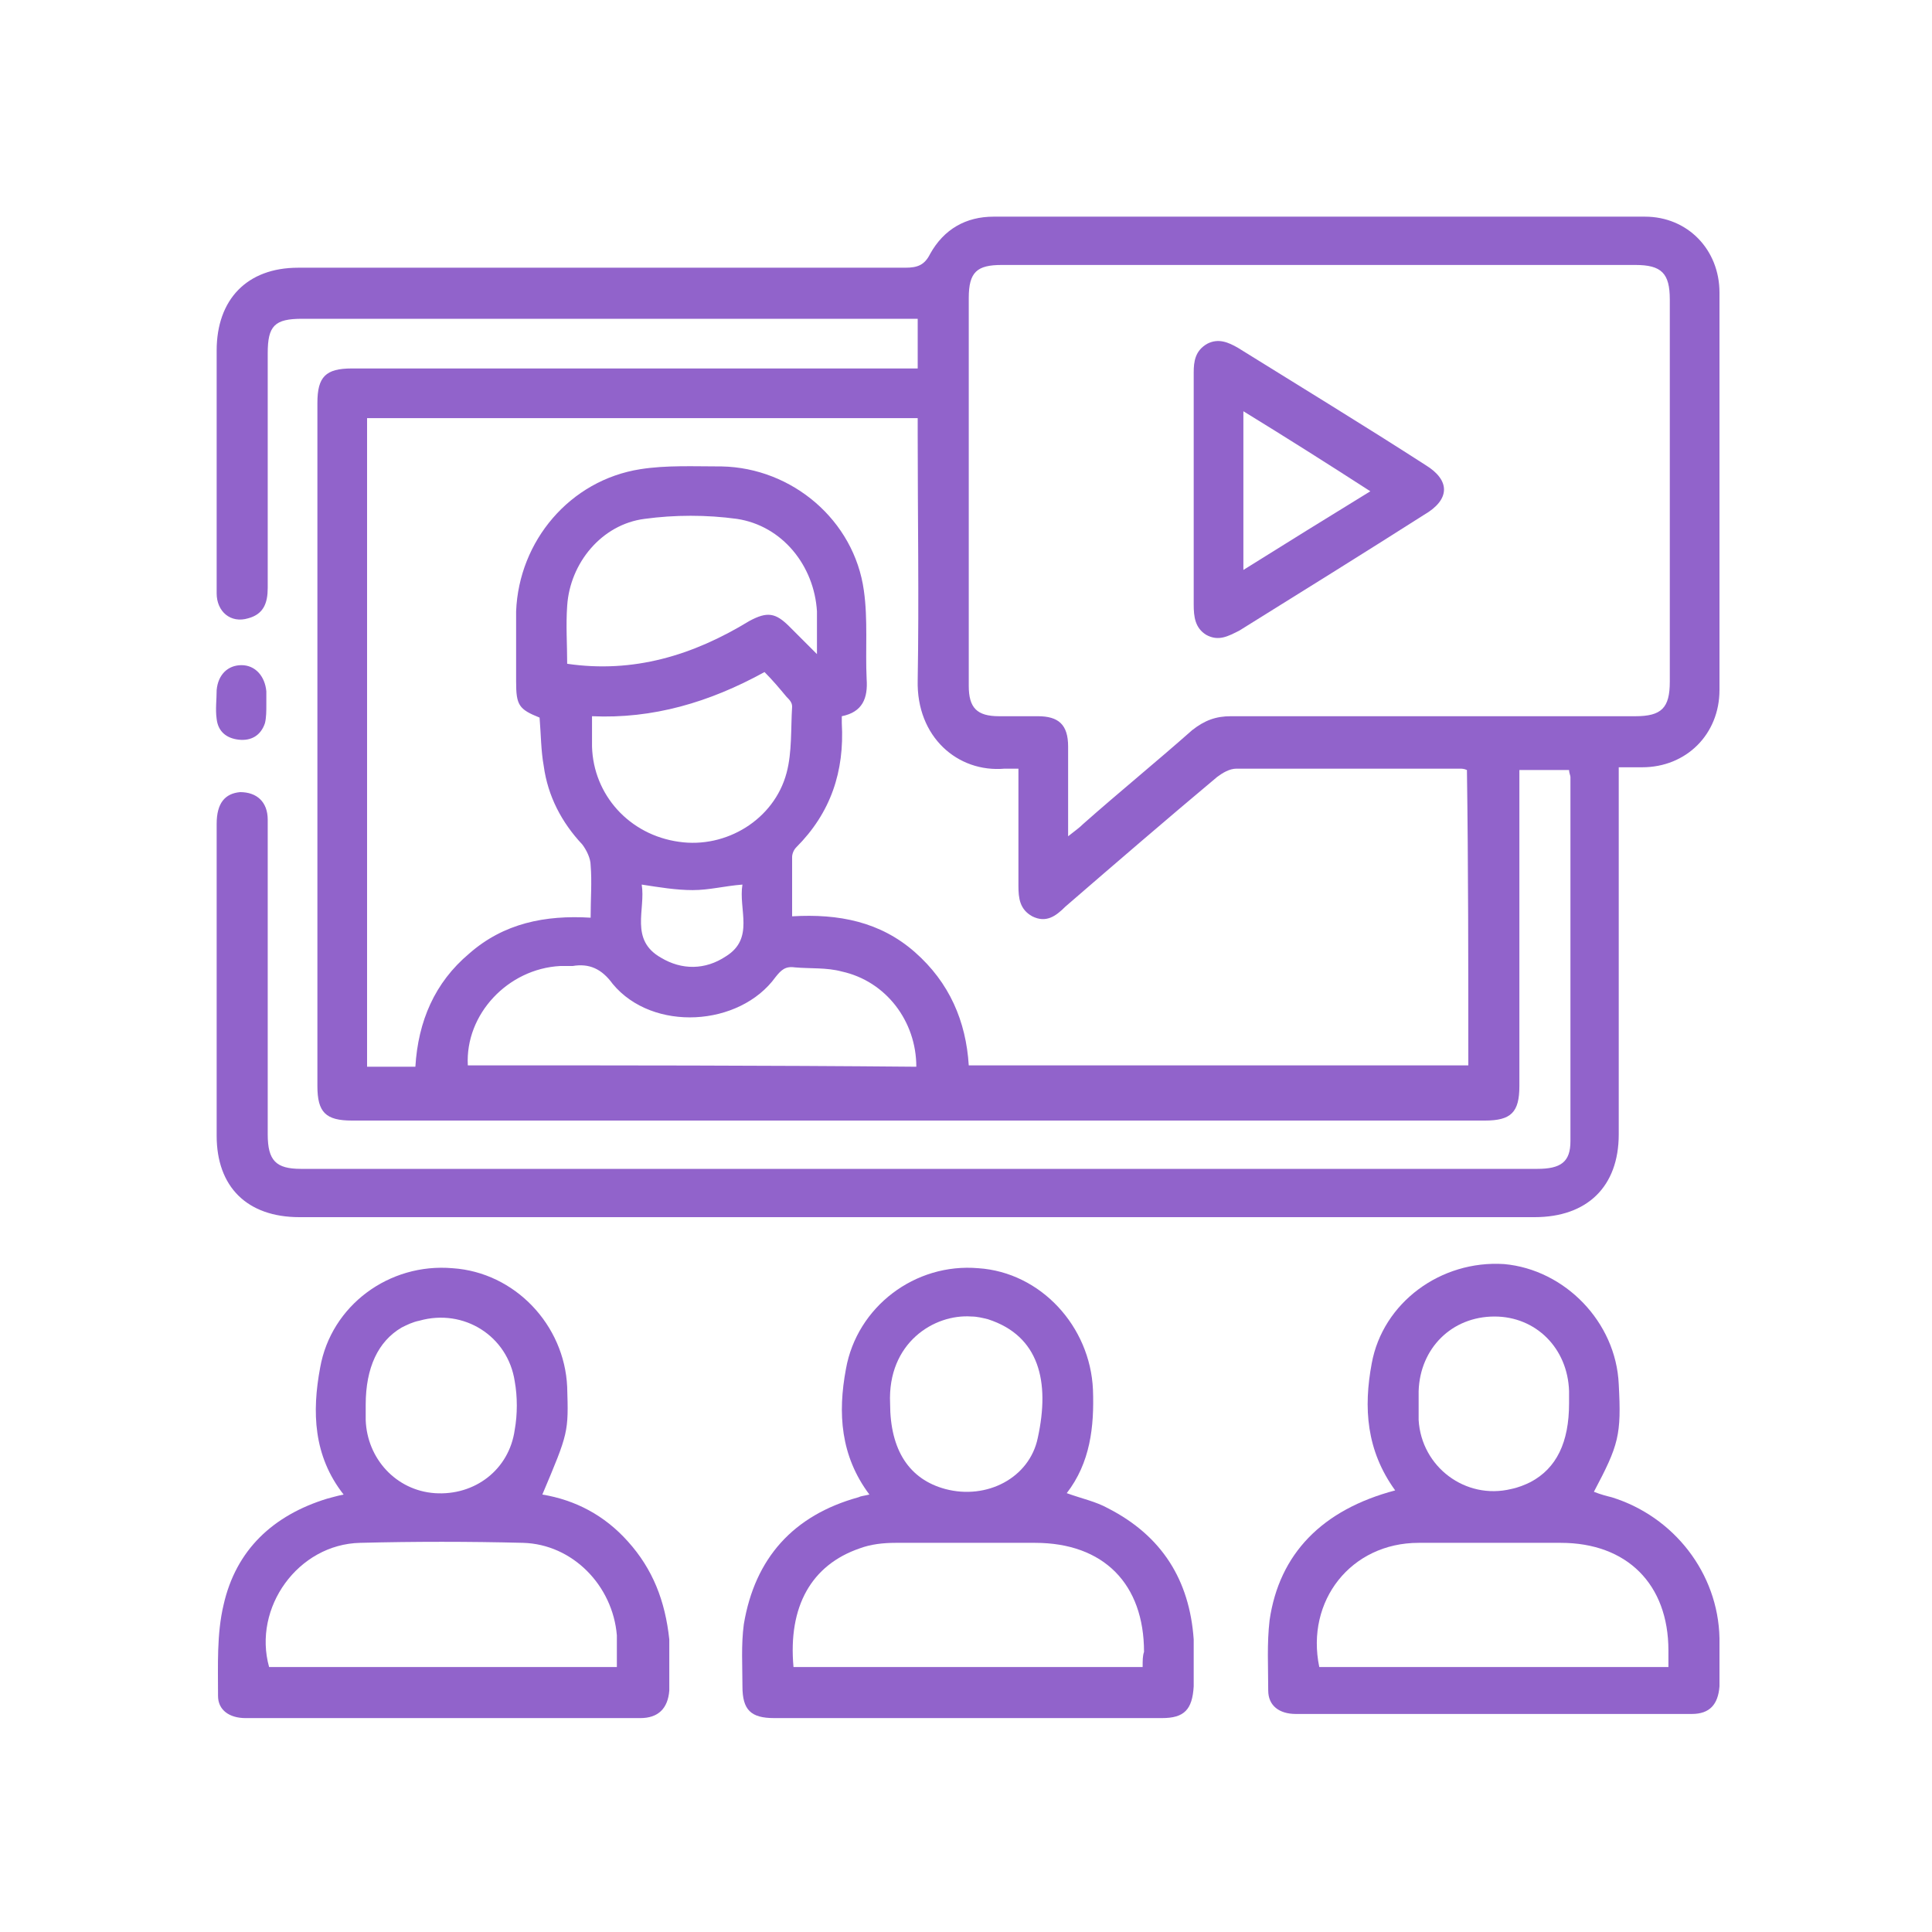 <?xml version="1.0" encoding="utf-8"?>
<!-- Generator: Adobe Illustrator 26.2.1, SVG Export Plug-In . SVG Version: 6.00 Build 0)  -->
<svg version="1.1" id="圖層_1" xmlns="http://www.w3.org/2000/svg" xmlns:xlink="http://www.w3.org/1999/xlink" x="0px" y="0px"
	 viewBox="0 0 140 140" style="enable-background:new 0 0 140 140;" xml:space="preserve">
<style type="text/css">
	.st0{display:none;}
	.st1{display:inline;}
	.st2{fill:#FF5F62;}
	.st3{fill:#9163CB;}
</style>
<g id="圖層_1_00000179613179827612534990000003987385419581432971_" class="st0">
	<g class="st1">
		<g>
			<path class="st2" d="M59,44.5c-0.7-0.5-1.7-0.4-2.2,0.3l-3.2,4.3l-1.1-1.5C52,47,51,46.8,50.3,47.4c-0.7,0.5-0.9,1.5-0.4,2.2
				l1.9,2.6c0.4,0.6,1.1,0.9,1.8,0.9l0,0c0.7,0,1.4-0.3,1.8-0.9l4-5.4C59.9,46.1,59.7,45.1,59,44.5L59,44.5z"/>
			<path class="st2" d="M59,70.8c-0.7-0.5-1.7-0.4-2.2,0.3l-3.2,4.3L52.5,74c-0.5-0.7-1.5-0.9-2.2-0.4s-0.9,1.5-0.4,2.2l1.9,2.6
				c0.4,0.6,1.1,0.9,1.8,0.9l0,0c0.7,0,1.4-0.3,1.8-0.9l4-5.4C59.9,72.3,59.7,71.3,59,70.8L59,70.8z"/>
			<path class="st2" d="M59,96c-0.7-0.5-1.7-0.4-2.2,0.3l-3.2,4.3l-1.1-1.5c-0.5-0.7-1.5-0.9-2.2-0.4s-0.9,1.5-0.4,2.2l1.9,2.6
				c0.4,0.6,1.1,0.9,1.8,0.9l0,0c0.7,0,1.4-0.3,1.8-0.9l4-5.4C59.9,97.5,59.7,96.5,59,96L59,96z"/>
			<path class="st2" d="M71.3,46.9h19.8c0.9,0,1.6-0.7,1.6-1.6c0-0.9-0.7-1.6-1.6-1.6H71.3c-0.9,0-1.6,0.7-1.6,1.6
				C69.7,46.2,70.4,46.9,71.3,46.9L71.3,46.9z"/>
			<path class="st2" d="M71.3,53.6h9.9c0.9,0,1.6-0.7,1.6-1.6s-0.7-1.6-1.6-1.6h-9.9c-0.9,0-1.6,0.7-1.6,1.6S70.4,53.6,71.3,53.6
				L71.3,53.6z"/>
			<path class="st2" d="M71.3,72.6h13.3c0.9,0,1.6-0.7,1.6-1.6s-0.7-1.6-1.6-1.6H71.3c-0.9,0-1.6,0.7-1.6,1.6
				C69.7,71.9,70.4,72.6,71.3,72.6L71.3,72.6z"/>
			<path class="st2" d="M81.2,79.3c0.9,0,1.6-0.7,1.6-1.6s-0.7-1.6-1.6-1.6h-9.9c-0.9,0-1.6,0.7-1.6,1.6s0.7,1.6,1.6,1.6H81.2z"/>
			<path class="st2" d="M60.8,38.4H48.5c-2.2,0-4.1,1.8-4.1,4.1v12.3c0,2.2,1.8,4.1,4.1,4.1h12.3c2.2,0,4.1-1.8,4.1-4.1V42.5
				C64.9,40.2,63.1,38.4,60.8,38.4L60.8,38.4z M61.7,54.8c0,0.5-0.4,0.9-0.9,0.9H48.5c-0.5,0-0.9-0.4-0.9-0.9V42.5
				c0-0.5,0.4-0.9,0.9-0.9h12.3c0.5,0,0.9,0.4,0.9,0.9V54.8z"/>
			<path class="st2" d="M60.8,64.1H48.5c-2.2,0-4.1,1.8-4.1,4.1v12.3c0,2.2,1.8,4.1,4.1,4.1h12.3c2.2,0,4.1-1.8,4.1-4.1V68.2
				C64.9,65.9,63.1,64.1,60.8,64.1z M61.7,80.5c0,0.5-0.4,0.9-0.9,0.9H48.5c-0.5,0-0.9-0.4-0.9-0.9V68.2c0-0.5,0.4-0.9,0.9-0.9h12.3
				c0.5,0,0.9,0.4,0.9,0.9V80.5z"/>
			<path class="st2" d="M60.8,89.8H48.5c-2.2,0-4.1,1.8-4.1,4.1v12.3c0,2.2,1.8,4.1,4.1,4.1h12.3c2.2,0,4.1-1.8,4.1-4.1V93.9
				C64.9,91.7,63.1,89.8,60.8,89.8z M61.7,106.2c0,0.5-0.4,0.9-0.9,0.9H48.5c-0.5,0-0.9-0.4-0.9-0.9V93.9c0-0.5,0.4-0.9,0.9-0.9
				h12.3c0.5,0,0.9,0.4,0.9,0.9V106.2z"/>
			<path class="st2" d="M121.9,42.7l-2.5-1.6c-1.3-0.8-2.9-1.1-4.4-0.8s-2.8,1.3-3.7,2.6l-2.3,3.7l-3.2,5.1l-3.7,5.8v-24
				c0-1.7-1.3-3-3-3H87.6v-3.2H103c1.3,0,2.3,1,2.3,2.3v13.9c0,0.9,0.7,1.6,1.6,1.6s1.6-0.7,1.6-1.6V29.6c0-3-2.5-5.5-5.5-5.5H87.3
				c-0.7-1.6-2.2-2.7-4-2.7h-4.1v-1.6c0-2.4-2-4.4-4.4-4.4h-11c-2.4,0-4.4,2-4.4,4.4v1.6h-4.1c-1.8,0-3.4,1.1-4,2.7H35.4
				c-3,0-5.5,2.5-5.5,5.5v89.5c0,3,2.5,5.5,5.5,5.5H103c3,0,5.5-2.5,5.5-5.5V83.2c0-0.9-0.7-1.6-1.6-1.6s-1.6,0.7-1.6,1.6v35.9
				c0,1.3-1,2.3-2.3,2.3H35.4c-1.3,0-2.3-1-2.3-2.3V29.6c0-1.3,1-2.3,2.3-2.3h15.4v3.2H39.3c-1.7,0-3,1.3-3,3v81.8c0,1.7,1.3,3,3,3
				h59.8c1.7,0,3-1.3,3-3V85l16.1-25.4l0,0l3.2-5.1l2.3-3.7C125.5,48.1,124.6,44.5,121.9,42.7L121.9,42.7z M115.7,43.5
				c0.7-0.2,1.4,0,2,0.3l2.5,1.6c1.2,0.8,1.6,2.4,0.8,3.6l-1.5,2.3l-7-4.4l1.5-2.3C114.4,44.1,115,43.6,115.7,43.5L115.7,43.5z
				 M85.3,105.5c-0.3,0.5-0.6,0.9-1,1.4c-0.5-0.7-1.1-1.3-1.7-1.8L112.4,58l2.1,1.4L85.3,105.5z M74.4,115L74.4,115L74.4,115
				c3.4-14.4,1.7-7.4,2.2-9.4c2.1,0.3,4,1.5,5.3,3.3C73.4,115.8,74.5,114.9,74.4,115L74.4,115z M110.8,49.7l7,4.4l-1.5,2.4l-7-4.4
				L110.8,49.7z M53.9,25.8C53.9,25.8,53.9,25.7,53.9,25.8C53.9,25.7,53.9,25.7,53.9,25.8c0-0.7,0.5-1.2,1.2-1.2h4.6
				c1.5,0,2.8-1.2,2.8-2.8v-2.1c0-0.7,0.5-1.2,1.2-1.2h11c0.7,0,1.2,0.5,1.2,1.2v2.1c0,1.5,1.2,2.8,2.8,2.8h4.6
				c0.6,0,1.1,0.5,1.2,1.1l0,0c0,0,0,0,0,0.1v4.7H53.9V25.8z M39.5,33.7h59.4v28.9L82.1,89.1c-0.5,0.7-0.3,1.7,0.5,2.2
				c0.7,0.5,1.7,0.3,2.2-0.5l22.8-36l2.2,1.4L80,103.3c-0.8-0.3-1.6-0.6-2.4-0.8c0.2-0.5,0.5-1,0.8-1.5l2.5-3.9
				c0.5-0.7,0.3-1.7-0.5-2.2c-0.7-0.5-1.7-0.3-2.2,0.5l-2.5,3.9c-0.8,1.3-1.4,2.7-1.8,4.2l0,0l-2.6,10.7c-0.1,0.3-0.1,0.5-0.1,0.8
				H39.5V33.7z M98.9,115H79.5l5.5-4.4c1.2-1,2.2-2.1,3-3.4l10.8-17.1L98.9,115L98.9,115z"/>
		</g>
	</g>
</g>
<g id="圖層_2_00000097467819034791229990000007346769736977477540_" class="st0">
	<g class="st1">
		<path class="st2" d="M124.2,41.7c-0.7,1.6-2,2.4-3.7,2.6c-0.5,0.1-1,0.3-1.6,0.3c-1.5,0-1.9,1-2.2,2.1c-0.1,0.2,0.1,0.6,0.2,0.8
			c0.6,1,1.3,1.9,1.9,2.8c1,1.5,0.8,3-0.4,4.3c-0.8,0.8-1.5,1.6-2.3,2.3c-1.2,1.1-2.7,1.3-4.1,0.4c-0.5-0.3-0.9-0.6-1.3-0.9
			c-0.4-0.3-0.8-0.5-1.3-0.9c-1.4,2.3-3.9,1.9-6,2.6c-0.6,0.2-1.5,0.1-1.9,0.5c-0.6,0.7-0.9,1.8-1.2,2.7c-0.1,0.2,0.1,0.6,0.3,0.8
			c0.8,1.2,1.7,2.5,2.5,3.7c1.2,1.8,1,3.4-0.5,5c-0.9,0.9-1.8,1.9-2.8,2.8c-1.4,1.3-3.1,1.5-4.7,0.4c-1.3-0.8-2.5-1.7-3.8-2.5
			c-0.3-0.2-0.9-0.2-1.3-0.1c-1.9,0.4-2.9,1.6-2.9,3.6c0,0.9-0.3,1.8-0.5,2.7c-0.4,1.9-1.7,2.9-3.7,3c-1.3,0-2.6,0-3.9,0
			c-2.1,0-3.4-1.1-3.8-3.1c-0.3-1.4-0.5-2.9-0.9-4.3c-0.1-0.4-0.5-0.8-0.9-1.1c-1.6-1.1-3.1-0.8-4.5,0.5c-0.7,0.6-1.6,1.1-2.4,1.6
			c-1.6,1-3.2,0.8-4.6-0.5c-1-1-2-2-3-3c-1.2-1.3-1.4-3-0.4-4.6c0.8-1.3,1.8-2.6,2.6-3.9c0.2-0.3,0.2-0.9,0.1-1.3
			c-0.3-2.1-1.7-2.9-3.7-3c-1-0.1-1.9-0.3-2.9-0.6C53,56.9,52,55.7,52,54.1c-0.1-1.5-0.1-3,0-4.6c0-1.7,1.1-3,2.8-3.4
			c1.6-0.4,3.2-0.6,4.8-1c0.4-0.1,0.7-0.5,0.9-0.8c1.1-1.7,0.9-3.2-0.5-4.7c-0.6-0.6-1-1.4-1.5-2.2c-1-1.6-0.9-3.3,0.4-4.7
			c1-1,2-2,3-3c1.4-1.3,3-1.5,4.6-0.4c1.3,0.8,2.6,1.8,3.9,2.6c0.3,0.2,0.8,0.2,1.2,0.1c2.1-0.4,2.9-1.7,3-3.7
			c0-0.8,0.3-1.6,0.4-2.4c0.4-2,1.8-3.1,3.8-3.1c1.2,0,2.5-0.1,3.7,0c0.9,0.1,1.4-0.3,2-0.9c2-2.1,3.2-2.2,5.6-0.6
			c0.4,0.3,0.9,0.5,1.3,0.9c1,1.1,2,0.7,3,0.1c0.3-0.1,0.5-0.5,0.5-0.8c0.2-0.8,0.4-1.6,0.5-2.4c0.2-1.7,1-3,2.6-3.7
			c1.7,0,3.4,0,5.1,0c1.6,0.7,2.4,1.9,2.6,3.7c0.1,0.7,0.3,1.4,0.4,2.2c0.1,0.6,0.4,0.9,1,1.2c1,0.5,1.7,0.4,2.6-0.3
			c0.7-0.6,1.4-1,2.2-1.5c1.5-0.9,2.9-0.8,4.2,0.4c0.8,0.7,1.6,1.5,2.3,2.3c1.3,1.3,1.4,2.8,0.4,4.3c-0.6,1-1.3,1.9-1.9,2.8
			c-0.1,0.2-0.3,0.6-0.2,0.8c0.3,1.1,0.7,2.1,2.2,2.1c0.5,0,1,0.3,1.6,0.3c1.7,0.2,3,1,3.7,2.6C124.2,38.3,124.2,40,124.2,41.7z
			 M97.2,32.4c-1.7,1.1-3.4,2.2-5,3.4c-0.8,0.6-1.6,0.6-2.6,0.2c-1.2-0.6-2.4-1.1-3.7-1.5c-1-0.3-1.5-0.9-1.7-1.9
			c-0.3-1.8-0.7-3.5-1.1-5.3c-0.1-0.3-0.5-0.7-0.7-0.7c-1.2-0.1-2.4,0-3.6,0c-0.4,2.1-0.9,4.1-1.3,6.2c-0.2,1-0.8,1.5-1.7,1.8
			c-1.2,0.4-2.3,0.8-3.4,1.4c-1.1,0.6-2,0.6-3-0.2c-1.6-1.1-3.3-2.2-4.8-3.2c-1.1,1-2.1,2-3.1,3c1.1,1.7,2.2,3.4,3.4,5
			c0.6,0.9,0.7,1.7,0.2,2.7c-0.6,1.2-1.1,2.4-1.5,3.6c-0.3,1-1,1.6-2,1.8c-1.8,0.3-3.5,0.7-5.3,1.1c-0.3,0.1-0.6,0.4-0.6,0.6
			c-0.1,1.3,0,2.5,0,3.8c2.1,0.4,4,0.8,5.9,1.2c1.1,0.2,1.7,0.8,2,1.8c0.3,1.1,0.8,2.2,1.3,3.2c0.7,1.2,0.6,2.1-0.2,3.2
			c-1.1,1.6-2.2,3.2-3.1,4.6c1,1.1,2,2.1,3,3.1c1.7-1.1,3.4-2.2,5-3.4c0.9-0.6,1.7-0.7,2.7-0.2c1.2,0.6,2.4,1.1,3.6,1.5
			c1,0.3,1.5,0.9,1.7,1.9c0.4,2,0.8,4,1.2,6c1.4,0,2.8,0,4.3,0c0.4-2,0.8-4,1.2-6c0.2-1,0.7-1.6,1.7-1.9c1.2-0.4,2.4-0.9,3.5-1.4
			c1-0.5,1.9-0.5,2.8,0.1c1.6,1.2,3.3,2.2,5,3.4c0.9-0.9,1.6-1.7,2.4-2.5c0.5-0.4,0.5-0.8,0.1-1.2c-1-1.4-1.9-2.9-2.9-4.3
			c-0.7-0.9-0.7-1.8-0.2-2.8c0.6-1,1.1-2.1,1.4-3.2c0.3-1.3,1.1-1.9,2.4-2.1c1.9-0.3,3.7-0.7,5.7-1.1c0-1.3,0-2.5,0-3.7
			c0-0.2-0.4-0.6-0.7-0.7c-1.7-0.4-3.4-0.8-5.2-1c-1.1-0.2-1.7-0.7-2.1-1.8c-0.4-1.2-0.9-2.4-1.5-3.5c-0.5-1-0.5-1.8,0.2-2.7
			c1.2-1.6,2.2-3.3,3.3-5C99.2,34.4,98.2,33.4,97.2,32.4z M108.5,46.9c1.1,1,1.3,2.3,1.2,3.7c0,0.6,0.1,1,0.7,1.4
			c1.1,0.7,2.2,1.4,3.1,2.1c0.7-0.7,1.4-1.3,2.1-1.9c-0.9-1.3-1.7-2.6-2.6-3.8c-0.5-0.8-0.5-1.5-0.1-2.4s0.9-1.8,1.2-2.8
			c0.3-1,0.9-1.5,1.9-1.7c1.5-0.2,2.9-0.6,4.4-0.9c0-1,0-1.9,0-2.8c-1.5-0.3-3-0.6-4.4-0.9c-1-0.2-1.6-0.7-1.9-1.6
			c-0.3-1-0.7-1.9-1.2-2.8c-0.4-0.9-0.4-1.7,0.1-2.5c0.9-1.2,1.7-2.5,2.5-3.8c-0.7-0.7-1.3-1.4-2-2.1c-1.3,0.9-2.5,1.7-3.7,2.5
			c-0.8,0.6-1.6,0.6-2.6,0.2c-0.9-0.5-1.8-0.9-2.7-1.1c-1-0.3-1.5-0.9-1.7-1.9c-0.3-1.5-0.6-2.9-0.9-4.4c-1,0-1.9,0-2.8,0
			c-0.3,1.5-0.6,3-0.9,4.5c-0.2,0.9-0.7,1.5-1.6,1.8s-1.9,0.7-2.7,1.1c-1,0.5-1.8,0.5-2.7-0.2c-1.2-0.9-2.4-1.6-3.6-2.4
			c-1.2,0.6-1.5,1.5-1.1,2.6c0.2,0.6,0.4,1.2,0.4,1.9c0.1,1.8,0.8,3,2.7,3.4c0.7,0.2,1.2,0.2,1.8-0.2c2.1-1.4,4.2-2.8,6.9-3.3
			c6.9-1.3,13.4,3.7,13.3,10.7C111.8,42.2,110.6,44.7,108.5,46.9z M102.1,32c0.3,0.4,0.4,0.5,0.6,0.7c1.5,1.6,1.6,3.2,0.4,5
			c-0.5,0.8-1,1.6-1.6,2.4c-1.1,1.2-1.3,2.4-0.5,3.9c0.7,1.3,2.7,2.1,4,1.2c2.5-1.7,3.5-4.1,3.1-7.1c-0.4-2.8-2.1-4.7-4.8-5.7
			C103,32.2,102.7,32.2,102.1,32z"/>
		<path class="st2" d="M75.3,15.6c0.3,0.1,0.7,0.1,1,0.2c1,0.2,1.7,0.9,1.6,1.9s-0.8,1.7-1.8,1.7c-0.8,0-1.6-0.1-2.4-0.2
			C68,19.1,62.4,19.9,56.8,21c-3.6,0.7-7.2,1.5-10.6,2.7c-8.2,2.8-13,8.9-15.7,16.8c-1,2.9-1.7,5.8-2.6,8.7
			c-0.4,1.3-1.1,2.5-1.6,3.8c-0.5,1-0.4,1.9,0.6,2.6c0.4,0.3,0.7,0.6,1,0.9c2.2,1.9,2.7,4.3,1.5,6.8c-2.4,4.9-5.3,9.6-8.7,13.9
			c-1.6,2.1-1.7,1.9,0.7,3.4c0.6,0.4,1.2,0.7,1.9,1c3,1.7,3.8,4.4,2.3,7.6c-0.3,0.7-0.7,1.4-1.1,2.1c0.9,0.8,1.9,1.4,2.6,2.3
			c0.9,1.1-0.3,2.1-0.7,3.1c0.2,0.1,0.3,0.2,0.4,0.3c3,1.7,4,3.8,3.2,7.2c-0.4,1.6-0.4,3.2,0.2,4.8c0.7,1.8,2.2,2.7,4,2.1
			c5.9-1.8,11.8-3.6,17.7-5.5c2.8-0.9,5.5-1.8,8.2-2.9c1.3-0.5,2.5-1.3,3.7-2c1.4-0.9,2.2-2.2,2.4-3.9c0.1-1.1,0.9-1.7,1.9-1.6
			s1.6,0.8,1.6,1.9c0,2.1-0.8,3.8-2.3,5.3c-2.2,2.2-4.9,3.5-7.7,4.5c-1.9,0.7-3.7,1.3-5.8,2c3,3.4,5.1,7.2,6.3,11.4
			c13.6,0,27.2,0,40.8,0c0-0.2,0-0.3,0-0.4c-3.2-5.2-4.5-11-5.5-16.9c-1.1-6.5-0.5-12.9,1.9-19c1.3-3.3,3.2-6.3,5.4-9.1
			c2.7-3.5,5.2-7,6.4-11.4c0.1-0.4,0.2-0.8,0.3-1.2c0.3-1,1.3-1.5,2.2-1.2c0.9,0.3,1.5,1.1,1.3,2.1c-0.6,2.8-1.7,5.5-3.2,8
			c-1.3,2-2.6,3.9-4.1,5.8c-4.2,5.4-6.8,11.4-7.1,18.3c-0.2,4.8,0.7,9.4,1.9,14c0.9,3.4,2.1,6.6,4.1,9.4c0.5,0.7,0.9,1.5,1.2,2.4
			c0.6,1.4-0.2,2.6-1.7,2.6c-2.3,0-4.5,0-6.8,0c-0.2,0-0.3,0.1-0.5,0.1c-12.9,0-25.7,0-38.6,0c-0.4-0.7-1-1.3-1.3-2.1
			c-0.8-1.8-1.4-3.7-2.2-5.5c-1-2.1-2.3-4.1-4.1-5.6c-0.6-0.5-1.1-0.6-1.8-0.3c-4.7,1.4-9.4,2.9-14.2,4.2c-3.3,0.9-6.6-1-7.9-4.1
			c-0.9-2.3-1.1-4.6-0.5-7c0.5-1.9,0.3-2.4-1.5-3.4c-0.3-0.2-0.6-0.4-0.9-0.5c-1.1-0.7-1.6-1.7-1.4-3c0.1-0.6,0.3-1.1,0.4-1.7
			c-0.2-0.1-0.3-0.3-0.5-0.4c-2.3-1.8-2.5-2.6-1-5.3c0.1-0.1,0.1-0.2,0.2-0.4c1.5-2.7,1.4-3.2-1.4-4.6c-1.9-1-3.6-2.1-4.5-4.2
			c0-0.6,0-1.1,0-1.7c0.7-1.2,1.4-2.4,2.2-3.5c3.1-4,5.7-8.2,7.9-12.7c0.5-1.1,0.5-1.8-0.5-2.6c-0.2-0.2-0.4-0.3-0.5-0.5
			c-2.9-2.6-3.3-4.3-1.8-7.9c0.8-2.1,1.7-4.2,2.4-6.3c0.6-1.8,0.9-3.7,1.5-5.5c3.4-9.5,9.4-16.4,19.3-19.5c6-1.7,11.9-2.7,17.8-3.4
			c1.8-0.2,3.6-0.4,5.4-0.6C71.4,15.6,73.3,15.6,75.3,15.6z"/>
		<path class="st2" d="M80.8,64.4c-7,0-12.7-5.8-12.6-12.7c0.1-7,5.7-12.6,12.8-12.6c7,0,12.6,5.8,12.6,12.8
			C93.5,58.8,87.8,64.4,80.8,64.4z M80.8,60.8c5,0,9-4,9.1-8.9c0-5-4-9.1-8.9-9.1c-5,0-9.1,4-9.1,9C71.8,56.7,75.8,60.8,80.8,60.8z"
			/>
	</g>
</g>
<g id="圖層_3" class="st0">
	<g class="st1">
		<path class="st2" d="M89,15.6c0.4,0.3,0.8,0.6,1.1,1c6.3,6.3,12.5,12.5,18.8,18.8c0.7,0.7,1,1.4,1,2.3c0,3.7,0,7.4,0,11.2
			c0,0.7,0.2,1.1,0.8,1.5c7.2,4.2,11.7,10.4,13.5,18.6c0.1,0.3,0.1,0.6,0.1,0.9c0,0.9-0.4,1.5-1.3,1.7c-0.9,0.1-1.5-0.3-1.8-1.1
			c-0.3-0.9-0.4-1.9-0.7-2.8c-3.4-11.2-13.8-18.4-25.7-17.8C83.7,50.5,74.2,59,72.1,70.3c-2.6,14.1,7.3,27.4,21.5,29.1
			s26.6-8.5,27.8-22.8c0.1-1.2,0.8-1.9,1.8-1.8s1.5,0.8,1.4,2c-0.3,4.3-1.6,8.3-3.7,12c-0.2,0.4-0.4,0.7-0.6,1
			c1.3,1.3,2.5,2.5,3.9,3.8c1-0.7,1.9-0.3,2.8,0.6c2.7,2.7,5.4,5.5,8.1,8.1c1.7,1.6,3.1,3.3,3.6,5.6c0,0.8,0,1.6,0,2.3
			c-0.1,0.1-0.1,0.2-0.1,0.3c-1.1,6-8.8,8.2-13.2,3.5c-2.9-3.2-6.1-6.1-9.1-9.2c-1.1-1.1-1.2-1.5-0.7-2.7c-1.3-1.3-2.6-2.6-3.9-3.9
			c-0.1,0.1-0.3,0.2-0.5,0.3c-1.2,0.4-1.4,1.3-1.4,2.5c0.1,6,0,12,0,17.9c0,0.6,0,1.2-0.2,1.8c-0.5,1.9-1.9,2.9-3.7,3.5
			c-24.1,0-48.2,0-72.2,0c-1.9-0.6-3.2-1.9-3.8-3.8c0-27,0-54,0-81c0.6-0.7,1.1-1.3,2.1-0.9c1,0.4,1,1.2,1,2.1c0,26,0,51.9,0,77.9
			c0,2.1,0.4,2.5,2.6,2.5c22.8,0,45.7,0,68.5,0c2.1,0,2.5-0.4,2.5-2.5c0-5.5,0-11,0-16.5c0-0.4,0-0.8,0-1.2
			c-1.8,0.4-3.5,0.9-5.2,1.2c-1.6,0.3-3.2,0.4-4.9,0.4c-11.5,0-23.1,0-34.6,0c-0.3,0-0.6,0-0.8,0c-0.9-0.1-1.3-0.6-1.4-1.5
			c-0.1-0.8,0.4-1.4,1.1-1.6c0.4-0.1,0.8-0.1,1.2-0.1c6.7,0,13.4,0,20.1,0c0.4,0,0.8,0,1.1,0c-1.9-1.4-3.7-2.9-5.6-4.3
			c-0.3-0.2-0.7-0.2-1.1-0.2c-4.7,0-9.4,0-14.1,0c-0.3,0-0.6,0-1,0c-1-0.1-1.6-0.7-1.7-1.6c0-0.9,0.7-1.6,1.7-1.6
			c3.9,0,7.7,0,11.6,0c0.4,0,0.7,0,1.3,0c-0.5-0.8-0.9-1.4-1.3-2c-1.8-2.8-3.1-5.7-3.7-9c-0.2-0.8-0.5-0.9-1.2-0.9c-2,0-4,0-6.1,0
			c-0.3,0-0.6,0-0.8,0c-0.9-0.1-1.5-0.8-1.5-1.6c0-0.8,0.7-1.5,1.6-1.5c2,0,4,0,6.1,0c0.4,0,0.8,0,1.2,0c0-1.6,0-3,0-4.6
			c-2.2,0-4.3,0-6.5,0c-1.6,0-2.4-0.5-2.4-1.6s0.8-1.6,2.4-1.6c2.3,0,4.5,0,6.8,0c0.1,0,0.1,0,0.3-0.1c0.9-4,2.6-7.8,5.2-11.3
			c-0.6,0-1,0-1.3,0c-3.6,0-7.3,0-10.9,0c-0.4,0-0.9,0.1-1.1-0.1c-0.5-0.4-1.1-0.9-1.2-1.4c0-0.5,0.5-1.2,1-1.5
			c0.3-0.2,0.9-0.2,1.3-0.2c4.7,0,9.5,0,14.2,0c0.6,0,1.2-0.3,1.7-0.6c1.7-1.2,3.4-2.5,5.2-3.9c-0.4,0-0.8,0-1.1,0
			c-6.7,0-13.4,0-20.1,0c-0.4,0-0.8,0-1.2-0.1c-0.8-0.2-1.2-0.8-1.1-1.7c0.1-0.8,0.6-1.3,1.4-1.4c0.2,0,0.4,0,0.5,0
			c11.8,0,23.7,0,35.5,0c3,0,6,0.6,8.8,1.5c0.2,0.1,0.4,0.1,0.7,0.2c0-3.2,0-6.4,0-9.8c-0.4,0-0.8,0-1.1,0c-4.5,0-8.9,0-13.4,0
			c-3.3,0-5.2-1.9-5.2-5.2c0-4.4,0-8.9,0-13.3c0-0.4,0-0.8,0-1.3c-0.5,0-0.8,0-1.2,0c-16.7,0-33.4,0-50.1,0c-2,0-2.4,0.4-2.4,2.4
			c0,4,0,8,0,12c0,0.9-0.1,1.7-1.1,2.1c-1,0.3-1.6-0.2-2.1-1c0-5,0-9.9,0-14.9c0.6-1.9,1.9-3.2,3.8-3.8C52.1,15.6,70.5,15.6,89,15.6
			z M119.3,103.3c3,3.1,6.1,6.2,9.2,9.3c0.9,0.9,2.1,1.1,3.4,0.8c1.7-0.3,2.8-1.3,3.4-2.9c0.6-1.7,0.2-3.2-1.1-4.5
			c-2.8-2.8-5.6-5.6-8.4-8.4c-0.2-0.2-0.4-0.3-0.4-0.3C123.3,99.4,121.3,101.4,119.3,103.3z M104,35.4c-4.6-4.6-9.3-9.3-13.9-13.9
			c0,0,0,0.1,0,0.3c0,3.9,0,7.9,0,11.8c0,1.3,0.6,1.9,1.9,1.9c2.9,0,5.7,0,8.6,0C101.7,35.4,102.9,35.4,104,35.4z M117.9,99.7
			c1.3-1.3,2.5-2.5,3.5-3.5c-1.1-1.1-2.2-2.2-3.1-3.1c-1.1,1.1-2.3,2.3-3.5,3.5C115.8,97.5,116.9,98.6,117.9,99.7z"/>
		<path class="st2" d="M55,52.1c0,1.1,0,2.2,0,3.3c0,2.2-1.5,3.7-3.7,3.7c-2.3,0-4.5,0-6.8,0c-2.1,0-3.6-1.4-3.6-3.5
			c-0.1-2.4-0.1-4.7,0-7.1c0.1-2.1,1.5-3.5,3.6-3.5c2.3,0,4.6,0,6.9,0c2.1,0,3.6,1.5,3.6,3.7C55,49.8,55,51,55,52.1z M47.9,48.2
			c-1,0-2,0-3,0c-0.6,0-0.9,0.2-0.9,0.8c0,2,0,4.1,0,6.1c0,0.6,0.2,0.8,0.8,0.8c2,0,4.1,0,6.1,0c0.6,0,0.8-0.2,0.8-0.8
			c0-2,0-4.1,0-6.1c0-0.6-0.2-0.8-0.8-0.8C49.9,48.2,48.9,48.2,47.9,48.2z"/>
		<path class="st2" d="M47.9,90.2c1.1,0,2.1,0,3.2,0c2.3,0,3.8,1.5,3.8,3.8c0,2.2,0,4.4,0,6.6s-1.5,3.7-3.7,3.8c-2.3,0-4.5,0-6.8,0
			c-2.1,0-3.6-1.5-3.6-3.6c-0.1-2.3-0.1-4.6,0-6.9c0.1-2.2,1.5-3.6,3.7-3.6C45.7,90.2,46.8,90.2,47.9,90.2z M47.8,101.2c1,0,2,0,3,0
			c0.7,0,1-0.2,1-0.9c0-2,0-4,0-6c0-0.7-0.3-0.9-0.9-0.9c-2,0-4,0-6,0c-0.7,0-0.9,0.3-0.9,0.9c0,2,0,4,0,6c0,0.6,0.3,0.9,0.9,0.9
			C45.9,101.2,46.9,101.2,47.8,101.2z"/>
		<path class="st2" d="M47.9,67.4c1.2,0,2.4,0,3.6,0c2,0.1,3.4,1.5,3.5,3.5c0.1,2.4,0.1,4.7,0,7.1c0,2-1.5,3.5-3.5,3.5
			c-2.3,0-4.6,0-6.9,0c-2.1,0-3.6-1.4-3.7-3.5c-0.1-2.4-0.1-4.7,0-7.1c0.1-2.1,1.5-3.4,3.6-3.5C45.6,67.4,46.7,67.4,47.9,67.4
			L47.9,67.4z M44.1,70.6c0,2.6,0,5.1,0,7.7c2.4,0,4.7,0,7.1,0c0.2,0,0.6-0.4,0.6-0.6c0-2.1,0-4.2,0-6.4c0-0.2-0.4-0.6-0.6-0.6
			C48.8,70.6,46.5,70.6,44.1,70.6z"/>
		<path class="st2" d="M117.5,74.7c-0.1,8.8-5.7,16.7-14,19.6c-8.4,2.9-17.6,0.2-23.1-6.7c-0.8-1-0.8-2,0-2.6s1.7-0.4,2.5,0.7
			c4.6,5.4,10.5,7.7,17.4,6.2c6.7-1.4,11.2-5.6,13.2-12.2c3-9.7-3.1-19.9-13-22.1C90.6,55.3,80.7,62,79.2,72
			c-0.4,2.5-0.2,4.9,0.4,7.4c0.1,0.3,0.2,0.5,0.2,0.8c0.1,0.9-0.3,1.7-1.1,1.9c-0.8,0.2-1.6-0.2-1.9-1.1c-0.8-2.4-1.2-4.8-1-7.3
			c0.7-10.1,7.5-17.6,17.4-19.5c11.3-2.1,22.8,6.4,24,17.9C117.3,72.9,117.4,73.8,117.5,74.7z"/>
		<path class="st2" d="M94.7,72c1.6-1.5,3.3-3,4.8-4.6c2.2-2.2,5.2-2.3,7.3-0.3c2,2,2,5-0.2,7.3c-2.6,2.6-5.1,5.3-7.7,7.9
			c-2.4,2.5-5.3,2.5-7.7,0.1c-1.3-1.2-2.5-2.5-3.8-3.7c-2.2-2.1-2.3-5.2-0.3-7.2c1.9-2,4.9-2,7.1,0C94.3,71.7,94.6,71.9,94.7,72z
			 M90.3,73c-0.5,0.5-1.1,0.8-1.4,1.3c-0.4,0.7-0.2,1.4,0.4,1.9c1.3,1.3,2.7,2.6,4,3.9c1.2,1.1,2.1,1.1,3.2,0c1.5-1.5,3-3,4.4-4.6
			c1.2-1.2,2.4-2.4,3.5-3.7c0.6-0.6,0.7-1.4,0.3-2.1c-0.4-0.7-1.1-1-1.9-0.8c-0.4,0.1-0.9,0.5-1.2,0.8c-1.8,1.8-3.6,3.7-5.4,5.5
			c-1,1-1.8,1-2.7,0c-0.6-0.5-1.1-1.1-1.7-1.6C91.4,73.5,91,73.3,90.3,73z"/>
	</g>
</g>
<g id="圖層_4">
	<g>
		<path class="st3" d="M86.5,31.2c0,1.4,0,2.8,0,4.2s0,2.8,0,4.2c0-1.4,0-2.8,0-4.2C86.5,34.1,86.5,32.7,86.5,31.2z"/>
		<path class="st3" d="M21.7,88.2c29.8,0,59.7,0,89.5,0c3.8,0,6.1-2.2,6.1-6c0-8.4,0-16.9,0-25.3c0-0.4,0-0.9,0-1.3
			c0.7,0,1.2,0,1.7,0c3.2,0,5.6-2.4,5.6-5.6c0-9.6,0-19.2,0-28.8c0-3.1-2.3-5.5-5.4-5.5c-15.7,0-31.5,0-47.2,0c-2,0-3.6,0.9-4.6,2.7
			c-0.4,0.8-0.9,1-1.8,1c-14.7,0-29.3,0-44,0c-3.7,0-5.9,2.3-5.9,6c0,3.8,0,7.6,0,11.5c0,2,0,4.1,0,6.1c0,1.3,1,2.2,2.3,1.8
			c1.1-0.3,1.4-1.1,1.4-2.2c0-5.7,0-11.3,0-17c0-2,0.5-2.5,2.5-2.5c14.5,0,29,0,43.5,0c0.4,0,0.7,0,1.1,0c0,1.3,0,2.4,0,3.6
			c-0.5,0-1,0-1.4,0c-13.2,0-26.4,0-39.6,0c-1.9,0-2.5,0.6-2.5,2.5c0,16.5,0,33,0,49.5c0,1.9,0.6,2.5,2.5,2.5c27.4,0,54.8,0,82.1,0
			c1.9,0,2.5-0.6,2.5-2.5c0-7.2,0-14.4,0-21.7c0-0.4,0-0.8,0-1.2c1.3,0,2.4,0,3.6,0c0,0.2,0.1,0.4,0.1,0.5c0,8.8,0,17.6,0,26.4
			c0,1.5-0.7,2-2.4,2c-29.9,0-59.7,0-89.6,0c-1.8,0-2.4-0.6-2.4-2.5c0-4.8,0-9.7,0-14.5c0-2.8,0-5.5,0-8.3c0-1.3-0.8-2-2-2
			c-1.1,0.1-1.7,0.8-1.7,2.3c0,7.5,0,15.1,0,22.6C15.7,86,17.9,88.2,21.7,88.2z M33.9,77.2c-0.2-3.7,2.9-7,6.7-7.2
			c0.3,0,0.6,0,0.9,0c1.2-0.2,2.1,0.2,2.9,1.3c2.9,3.5,9.2,3.1,11.8-0.5c0.4-0.5,0.7-0.8,1.4-0.7c1.1,0.1,2.3,0,3.4,0.3
			c3.2,0.7,5.4,3.6,5.4,6.9C55.5,77.2,44.7,77.2,33.9,77.2z M42.9,51.9c4.4,0.2,8.5-1,12.5-3.2c0.6,0.6,1.1,1.2,1.6,1.8
			c0.2,0.2,0.4,0.4,0.4,0.7c-0.1,1.6,0,3.3-0.4,4.8c-0.9,3.4-4.4,5.5-7.8,5c-3.6-0.5-6.2-3.4-6.3-6.9C42.9,53.3,42.9,52.7,42.9,51.9
			z M41.1,48.1c0-1.4-0.1-2.8,0-4.2c0.2-3.1,2.5-5.9,5.6-6.3c2.2-0.3,4.5-0.3,6.7,0c3.3,0.5,5.6,3.4,5.8,6.7c0,0.9,0,1.9,0,3.1
			c-0.8-0.8-1.4-1.4-2-2c-1-1-1.6-1.1-2.9-0.4C50.2,47.5,45.9,48.8,41.1,48.1z M46.5,64.1c1.3,0.2,2.5,0.4,3.7,0.4s2.3-0.3,3.6-0.4
			c-0.3,1.8,0.9,3.9-1.2,5.2c-1.5,1-3.2,1-4.7,0.1C45.6,68.1,46.8,65.9,46.5,64.1z M106.4,77.2c-12.1,0-24.1,0-36.2,0
			c-0.2-3.2-1.4-6-3.9-8.2s-5.5-2.8-8.9-2.6c0-1.5,0-2.9,0-4.3c0-0.2,0.1-0.5,0.3-0.7c2.5-2.5,3.5-5.5,3.3-9c0-0.1,0-0.3,0-0.5
			c1.5-0.3,1.9-1.3,1.8-2.7c-0.1-2.1,0.1-4.3-0.2-6.4c-0.7-5.1-5.2-8.9-10.3-9c-2,0-4-0.1-5.9,0.2c-5.1,0.8-8.8,5.2-9,10.3
			c0,1.7,0,3.4,0,5.1c0,1.7,0.2,2,1.7,2.6c0.1,1.2,0.1,2.4,0.3,3.5c0.3,2.2,1.3,4.1,2.8,5.7c0.3,0.4,0.6,1,0.6,1.5
			c0.1,1.2,0,2.4,0,3.8c-3.3-0.2-6.3,0.4-8.8,2.6c-2.5,2.1-3.7,4.9-3.9,8.2c-1.2,0-2.3,0-3.5,0c0-15.6,0-31.3,0-47
			c13.2,0,26.5,0,39.9,0c0,0.4,0,0.8,0,1.2c0,5.9,0.1,11.9,0,17.8c-0.1,4.1,2.9,6.7,6.3,6.4c0.3,0,0.5,0,1,0c0,1.2,0,2.3,0,3.4
			c0,1.7,0,3.4,0,5.1c0,0.9,0.1,1.7,1,2.2c1,0.5,1.7,0,2.4-0.7c3.7-3.2,7.3-6.3,11-9.4c0.4-0.3,0.9-0.6,1.4-0.6c5.4,0,10.8,0,16.2,0
			c0.1,0,0.3,0,0.5,0.1C106.4,62.8,106.4,70,106.4,77.2z M89.2,51.9c-1.1,0-1.9,0.3-2.8,1c-2.6,2.3-5.3,4.5-7.9,6.8
			c-0.3,0.3-0.6,0.5-1.1,0.9c0-2.3,0-4.4,0-6.5c0-1.6-0.7-2.2-2.2-2.2c-0.9,0-1.9,0-2.8,0c-1.6,0-2.2-0.6-2.2-2.2
			c0-3.8,0-7.6,0-11.5c0-5.5,0-11,0-16.6c0-1.9,0.6-2.4,2.4-2.4c15.3,0,30.6,0,45.9,0c1.9,0,2.5,0.6,2.5,2.5c0,9.2,0,18.5,0,27.7
			c0,1.9-0.6,2.5-2.5,2.5C108.7,51.9,98.9,51.9,89.2,51.9z"/>
		<path class="st3" d="M45.5,111.7c-1.7-1.9-3.8-3-6.2-3.4c1.9-4.5,1.9-4.5,1.8-7.8c-0.2-4.5-3.8-8.3-8.3-8.6
			c-4.6-0.4-8.8,2.7-9.6,7.2c-0.6,3.2-0.5,6.4,1.7,9.2c-0.5,0.1-0.8,0.2-1.2,0.3c-3.9,1.2-6.6,3.7-7.5,7.7c-0.5,2.1-0.4,4.4-0.4,6.6
			c0,1,0.8,1.6,2,1.6c9.5,0,19,0,28.6,0c1.3,0,2-0.7,2.1-2c0-1.2,0-2.5,0-3.7C48.2,116,47.3,113.7,45.5,111.7z M26.5,101.8
			c0-2.7,0.9-4.6,2.6-5.6c0.4-0.2,0.8-0.4,1.3-0.5c3.2-0.9,6.4,1.1,6.9,4.4c0.2,1.1,0.2,2.4,0,3.5c-0.4,2.9-2.9,4.8-5.8,4.6
			c-2.8-0.2-4.9-2.5-5-5.3C26.5,102.4,26.5,102.1,26.5,101.8z M44.7,120.8c-8.5,0-16.9,0-25.2,0c-1.2-4.3,2.1-8.9,6.6-9
			c3.9-0.1,7.9-0.1,11.8,0c3.6,0.1,6.5,3.1,6.8,6.7C44.7,119.2,44.7,120,44.7,120.8z"/>
		<path class="st3" d="M80.3,109.3c-0.9-0.5-1.9-0.7-3-1.1c1.7-2.2,2-4.8,1.9-7.5c-0.2-4.6-3.8-8.5-8.3-8.8
			c-4.6-0.4-8.8,2.8-9.6,7.3c-0.6,3.2-0.4,6.3,1.7,9.1c-0.4,0.1-0.6,0.1-0.8,0.2c-4.7,1.3-7.5,4.4-8.3,9.2c-0.2,1.5-0.1,3-0.1,4.5
			c0,1.7,0.6,2.3,2.3,2.3c2,0,4,0,6,0c7.4,0,14.7,0,22.1,0c1.6,0,2.2-0.6,2.3-2.3c0-1.1,0-2.3,0-3.4
			C86.2,114.5,84.2,111.3,80.3,109.3z M70.4,95.4c0.4,0,0.8,0.1,1.2,0.2c3.7,1.2,4.5,4.5,3.6,8.6c-0.6,2.9-3.7,4.5-6.7,3.7
			c-2.6-0.7-4-2.8-4-6.2C64.3,97.3,67.7,95.2,70.4,95.4z M82.8,120.8c-8.5,0-16.9,0-25.3,0c-0.4-4.4,1.3-7.4,4.8-8.6
			c0.8-0.3,1.7-0.4,2.6-0.4c3.4,0,6.7,0,10.1,0c5,0,7.9,3,7.9,7.9C82.8,120,82.8,120.3,82.8,120.8z"/>
		<path class="st3" d="M124.6,118.7c-0.1-4.7-3.3-8.8-7.8-10.2c-0.4-0.1-0.8-0.2-1.3-0.4c1.8-3.4,2-4.1,1.8-7.8
			c-0.2-4.5-3.9-8.3-8.3-8.7c-4.6-0.3-8.8,2.8-9.6,7.2c-0.6,3.2-0.4,6.3,1.7,9.2c-5.3,1.4-8.4,4.6-9.1,9.4c-0.2,1.7-0.1,3.4-0.1,5.1
			c0,1.1,0.8,1.7,2,1.7c9.6,0,19.1,0,28.7,0c1.3,0,1.9-0.7,2-2C124.6,121.2,124.6,120,124.6,118.7z M102.8,100.8
			c0.1-3.1,2.4-5.4,5.5-5.4c3,0,5.3,2.3,5.4,5.4c0,0.3,0,0.6,0,0.9c0,2.8-0.9,4.7-2.8,5.7c-0.4,0.2-0.9,0.4-1.4,0.5
			c-3.3,0.8-6.5-1.6-6.7-5C102.8,102.3,102.8,101.6,102.8,100.8z M120.9,120.8c-8.5,0-16.9,0-25.3,0c-1-4.8,2.3-9,7.2-9
			c3.4,0,6.9,0,10.3,0c4.8,0,7.8,3,7.8,7.8C120.9,119.9,120.9,120.3,120.9,120.8z"/>
		<path class="st3" d="M19.3,50.1c-0.1-1.1-0.8-1.9-1.8-1.9s-1.7,0.7-1.8,1.8c0,0.7-0.1,1.4,0,2.1c0.1,0.9,0.7,1.4,1.6,1.5
			s1.6-0.3,1.9-1.2c0.1-0.4,0.1-0.9,0.1-1.3l0,0C19.3,50.8,19.3,50.4,19.3,50.1z"/>
		<path class="st3" d="M26.5,101.8c0-2.7,0.9-4.6,2.6-5.6C27.4,97.2,26.5,99.1,26.5,101.8c0,0.3,0,0.7,0,1
			C26.5,102.4,26.5,102.1,26.5,101.8z"/>
		<path class="st3" d="M113.7,101.8c0,2.8-0.9,4.7-2.8,5.7C112.8,106.5,113.7,104.6,113.7,101.8c0-0.3,0-0.6,0-0.9
			C113.7,101.1,113.7,101.4,113.7,101.8z"/>
		<path class="st3" d="M103.3,33.7c-4.5-2.9-9.1-5.7-13.6-8.5c-0.7-0.4-1.4-0.7-2.2-0.3c-0.9,0.5-1,1.3-1,2.1c0,1.4,0,2.8,0,4.2
			c0,1.4,0,2.8,0,4.2s0,2.8,0,4.2s0,2.8,0,4.2c0,0.9,0.1,1.7,0.9,2.2c0.9,0.5,1.6,0.1,2.4-0.3c4.5-2.8,9-5.6,13.4-8.4
			C105.1,36.2,105.1,34.8,103.3,33.7z M90.1,41.3c0-3.9,0-7.6,0-11.5c3.1,1.9,6.1,3.8,9.2,5.8C96.2,37.5,93.3,39.3,90.1,41.3z"/>
	</g>
</g>
</svg>
